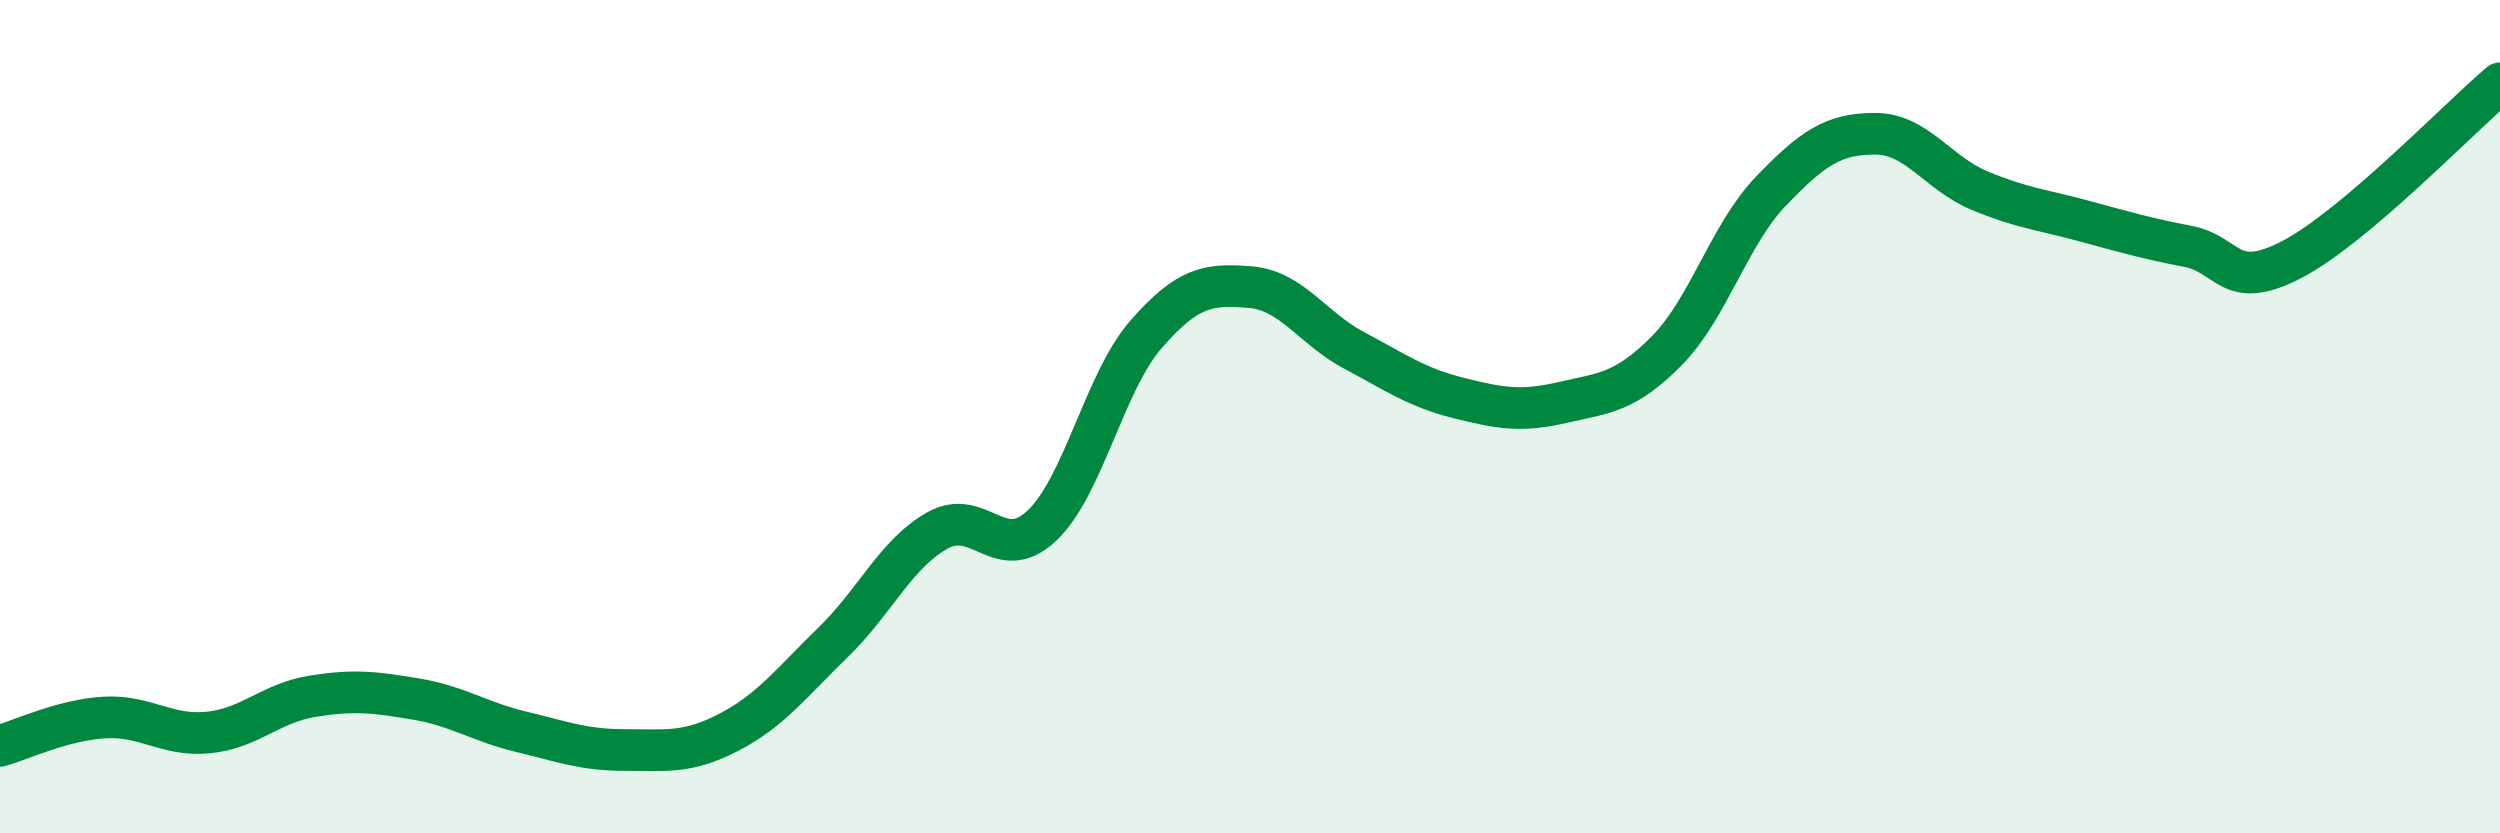 
    <svg width="60" height="20" viewBox="0 0 60 20" xmlns="http://www.w3.org/2000/svg">
      <path
        d="M 0,17.9 C 0.5,17.76 1.5,17.28 2.5,17.22 C 3.5,17.16 4,17.68 5,17.58 C 6,17.48 6.5,16.87 7.5,16.71 C 8.5,16.55 9,16.61 10,16.78 C 11,16.95 11.5,17.32 12.5,17.56 C 13.5,17.8 14,18 15,18 C 16,18 16.5,18.09 17.5,17.57 C 18.5,17.05 19,16.38 20,15.41 C 21,14.44 21.5,13.29 22.5,12.73 C 23.5,12.17 24,13.56 25,12.62 C 26,11.68 26.5,9.18 27.5,8.03 C 28.5,6.88 29,6.81 30,6.89 C 31,6.97 31.5,7.88 32.5,8.41 C 33.5,8.94 34,9.3 35,9.55 C 36,9.8 36.5,9.89 37.5,9.66 C 38.5,9.43 39,9.43 40,8.42 C 41,7.41 41.5,5.63 42.5,4.59 C 43.5,3.55 44,3.21 45,3.21 C 46,3.21 46.5,4.15 47.5,4.57 C 48.5,4.99 49,5.03 50,5.3 C 51,5.57 51.5,5.72 52.5,5.91 C 53.5,6.1 53.5,7.01 55,6.23 C 56.5,5.45 59,2.85 60,2L60 20L0 20Z"
        fill="#008740"
        opacity="0.1"
        stroke-linecap="round"
        stroke-linejoin="round"
      />
      <path
        d="M 0,17.9 C 0.5,17.76 1.5,17.28 2.5,17.22 C 3.5,17.16 4,17.68 5,17.58 C 6,17.48 6.5,16.87 7.5,16.71 C 8.5,16.55 9,16.61 10,16.78 C 11,16.95 11.5,17.32 12.5,17.56 C 13.5,17.8 14,18 15,18 C 16,18 16.5,18.09 17.5,17.57 C 18.5,17.05 19,16.38 20,15.41 C 21,14.44 21.5,13.29 22.5,12.73 C 23.5,12.17 24,13.56 25,12.62 C 26,11.68 26.5,9.18 27.5,8.03 C 28.5,6.88 29,6.81 30,6.89 C 31,6.97 31.5,7.88 32.5,8.41 C 33.5,8.94 34,9.3 35,9.55 C 36,9.8 36.5,9.89 37.5,9.66 C 38.5,9.43 39,9.43 40,8.42 C 41,7.41 41.5,5.63 42.5,4.59 C 43.5,3.55 44,3.21 45,3.21 C 46,3.21 46.5,4.15 47.5,4.57 C 48.5,4.99 49,5.03 50,5.3 C 51,5.57 51.5,5.72 52.5,5.91 C 53.5,6.1 53.5,7.01 55,6.23 C 56.5,5.45 59,2.85 60,2"
        stroke="#008740"
        stroke-width="1"
        fill="none"
        stroke-linecap="round"
        stroke-linejoin="round"
      />
    </svg>
  